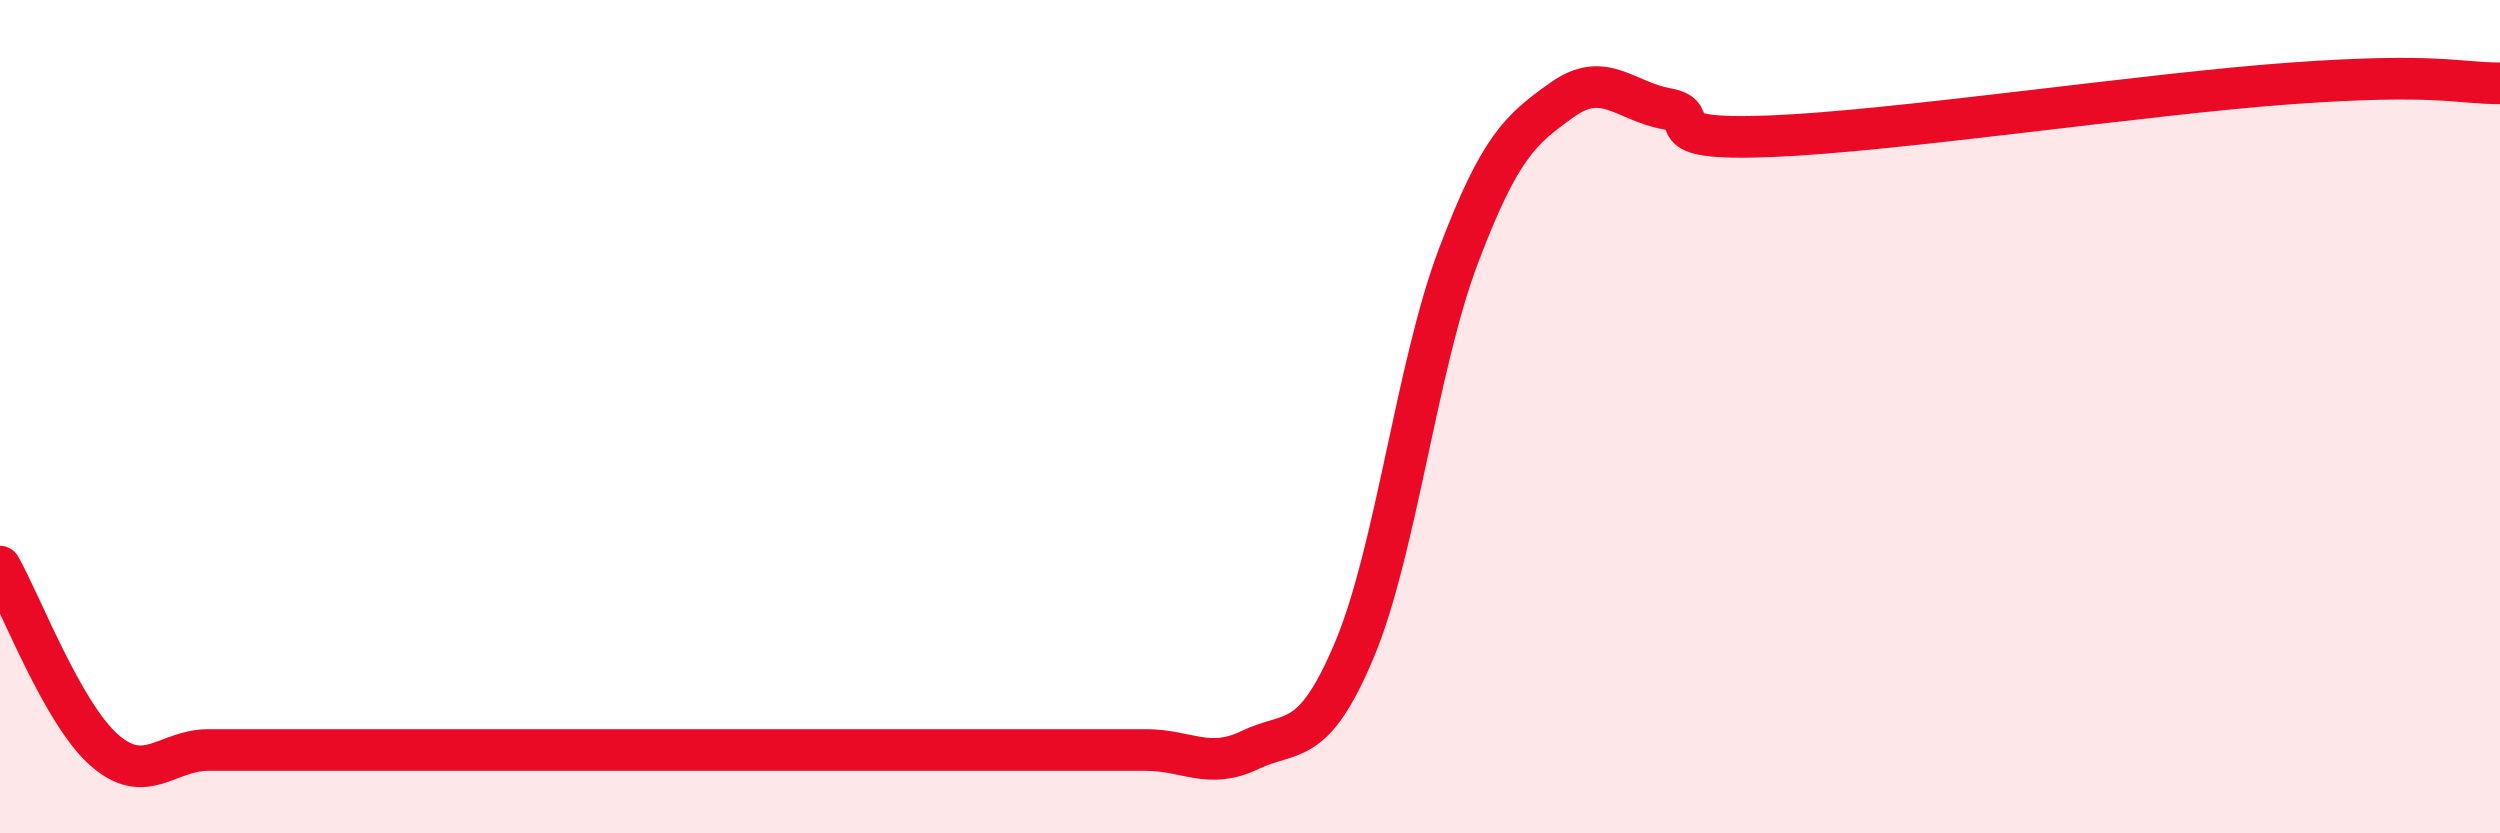 
    <svg width="60" height="20" viewBox="0 0 60 20" xmlns="http://www.w3.org/2000/svg">
      <path
        d="M 0,13.6 C 0.5,14.48 1.5,17.12 2.5,18 C 3.5,18.88 4,18 5,18 C 6,18 6.5,18 7.5,18 C 8.5,18 9,18 10,18 C 11,18 11.5,18 12.5,18 C 13.5,18 14,18 15,18 C 16,18 16.5,18 17.5,18 C 18.5,18 19,18 20,18 C 21,18 21.5,18 22.5,18 C 23.5,18 24,18 25,18 C 26,18 26.5,18 27.5,18 C 28.5,18 29,18.48 30,18 C 31,17.52 31.5,17.98 32.5,15.61 C 33.5,13.24 34,8.79 35,6.15 C 36,3.51 36.5,3.1 37.5,2.39 C 38.5,1.68 39,2.43 40,2.61 C 41,2.79 39.5,3.39 42.5,3.27 C 45.5,3.15 51.5,2.25 55,2 C 58.5,1.75 59,2 60,2L60 20L0 20Z"
        fill="#EB0A25"
        opacity="0.1"
        stroke-linecap="round"
        stroke-linejoin="round"
      />
      <path
        d="M 0,13.6 C 0.5,14.48 1.5,17.12 2.5,18 C 3.5,18.88 4,18 5,18 C 6,18 6.5,18 7.5,18 C 8.5,18 9,18 10,18 C 11,18 11.5,18 12.5,18 C 13.5,18 14,18 15,18 C 16,18 16.5,18 17.5,18 C 18.5,18 19,18 20,18 C 21,18 21.5,18 22.5,18 C 23.5,18 24,18 25,18 C 26,18 26.5,18 27.5,18 C 28.5,18 29,18.48 30,18 C 31,17.52 31.5,17.98 32.5,15.61 C 33.5,13.24 34,8.79 35,6.15 C 36,3.51 36.5,3.1 37.5,2.39 C 38.5,1.68 39,2.43 40,2.61 C 41,2.79 39.5,3.39 42.5,3.27 C 45.5,3.15 51.5,2.25 55,2 C 58.5,1.75 59,2 60,2"
        stroke="#EB0A25"
        stroke-width="1"
        fill="none"
        stroke-linecap="round"
        stroke-linejoin="round"
      />
    </svg>
  